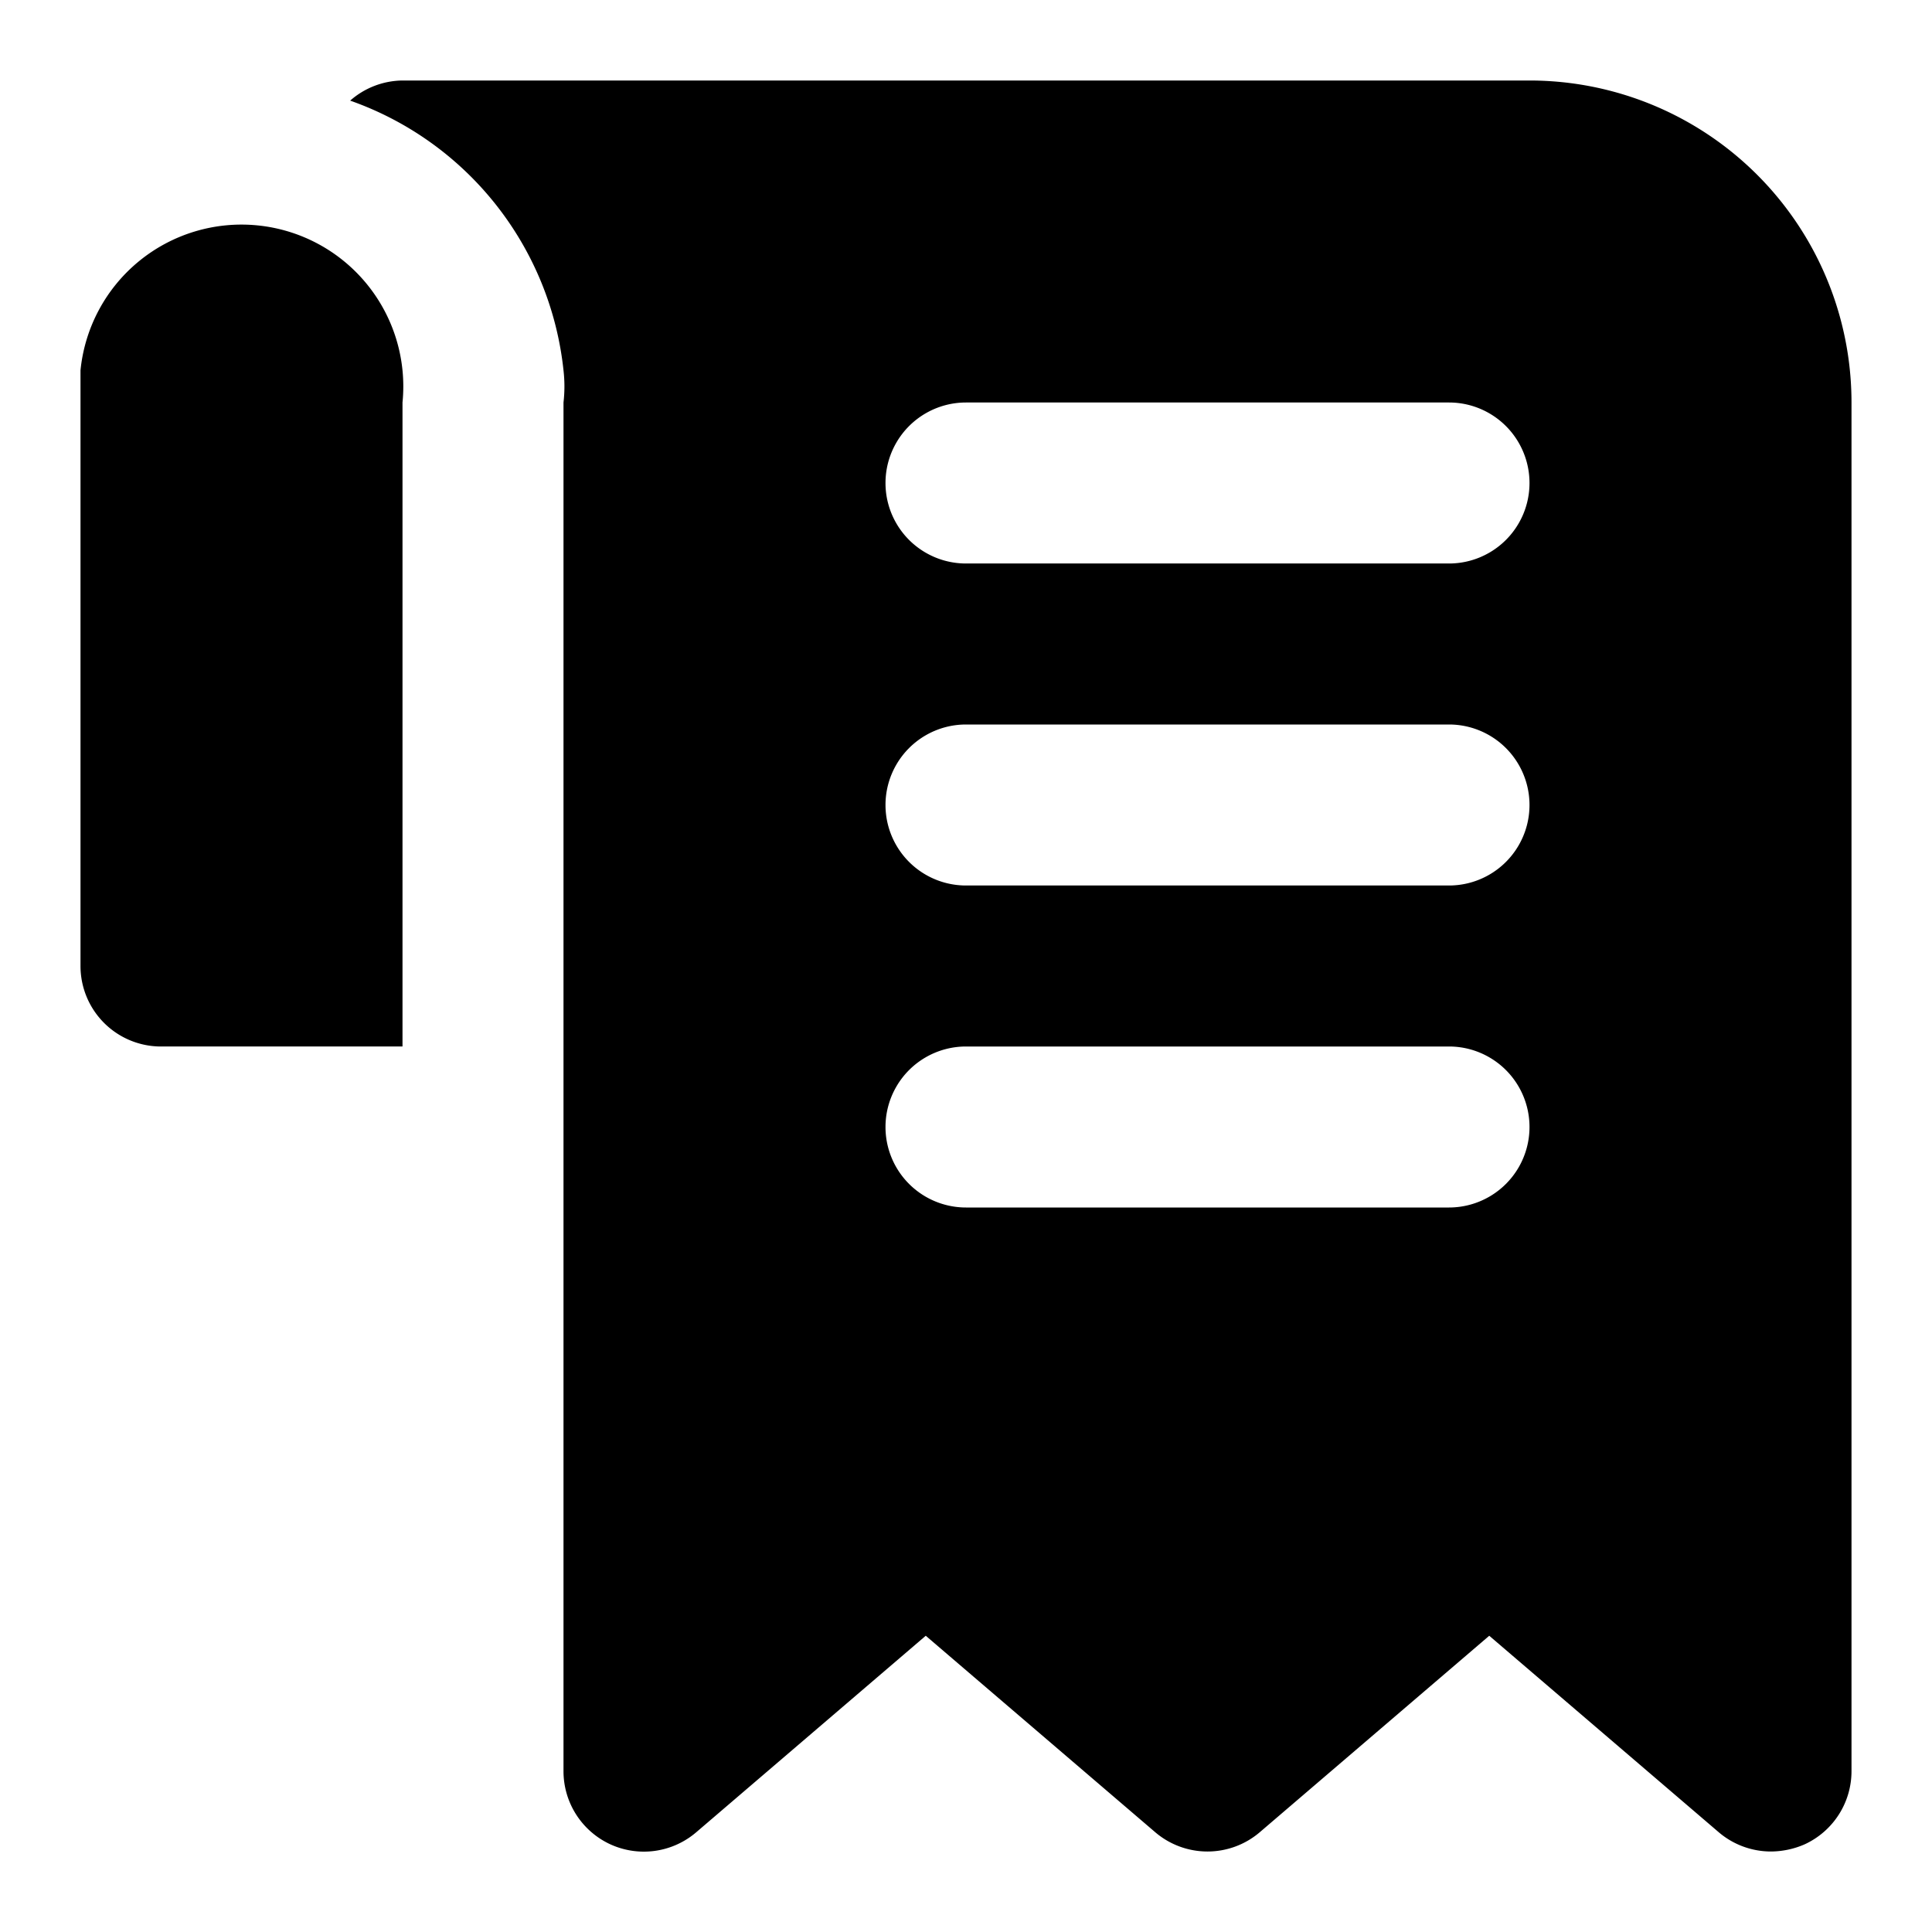 <svg height="512" viewBox="0 0 24 24" width="512" xmlns="http://www.w3.org/2000/svg"><path d="m19 1h-14a1 1 0 0 0 -.65.25 4 4 0 0 1 2.65 3.35 1.75 1.75 0 0 1 0 .4v17a1 1 0 0 0 .58.91 1 1 0 0 0 1.07-.15l2.85-2.44 2.85 2.44a1 1 0 0 0 1.3 0l2.85-2.44 2.85 2.44a1 1 0 0 0 .65.24 1.06 1.06 0 0 0 .42-.09 1 1 0 0 0 .58-.91v-17a4 4 0 0 0 -4-4zm-1 14h-6a1 1 0 0 1 0-2h6a1 1 0 0 1 0 2zm0-4h-6a1 1 0 0 1 0-2h6a1 1 0 0 1 0 2zm0-4h-6a1 1 0 0 1 0-2h6a1 1 0 0 1 0 2zm-13-2v8h-3a1 1 0 0 1 -1-1v-7c0-.14 0-.27 0-.4a2 2 0 0 1 4 .4z"/></svg>